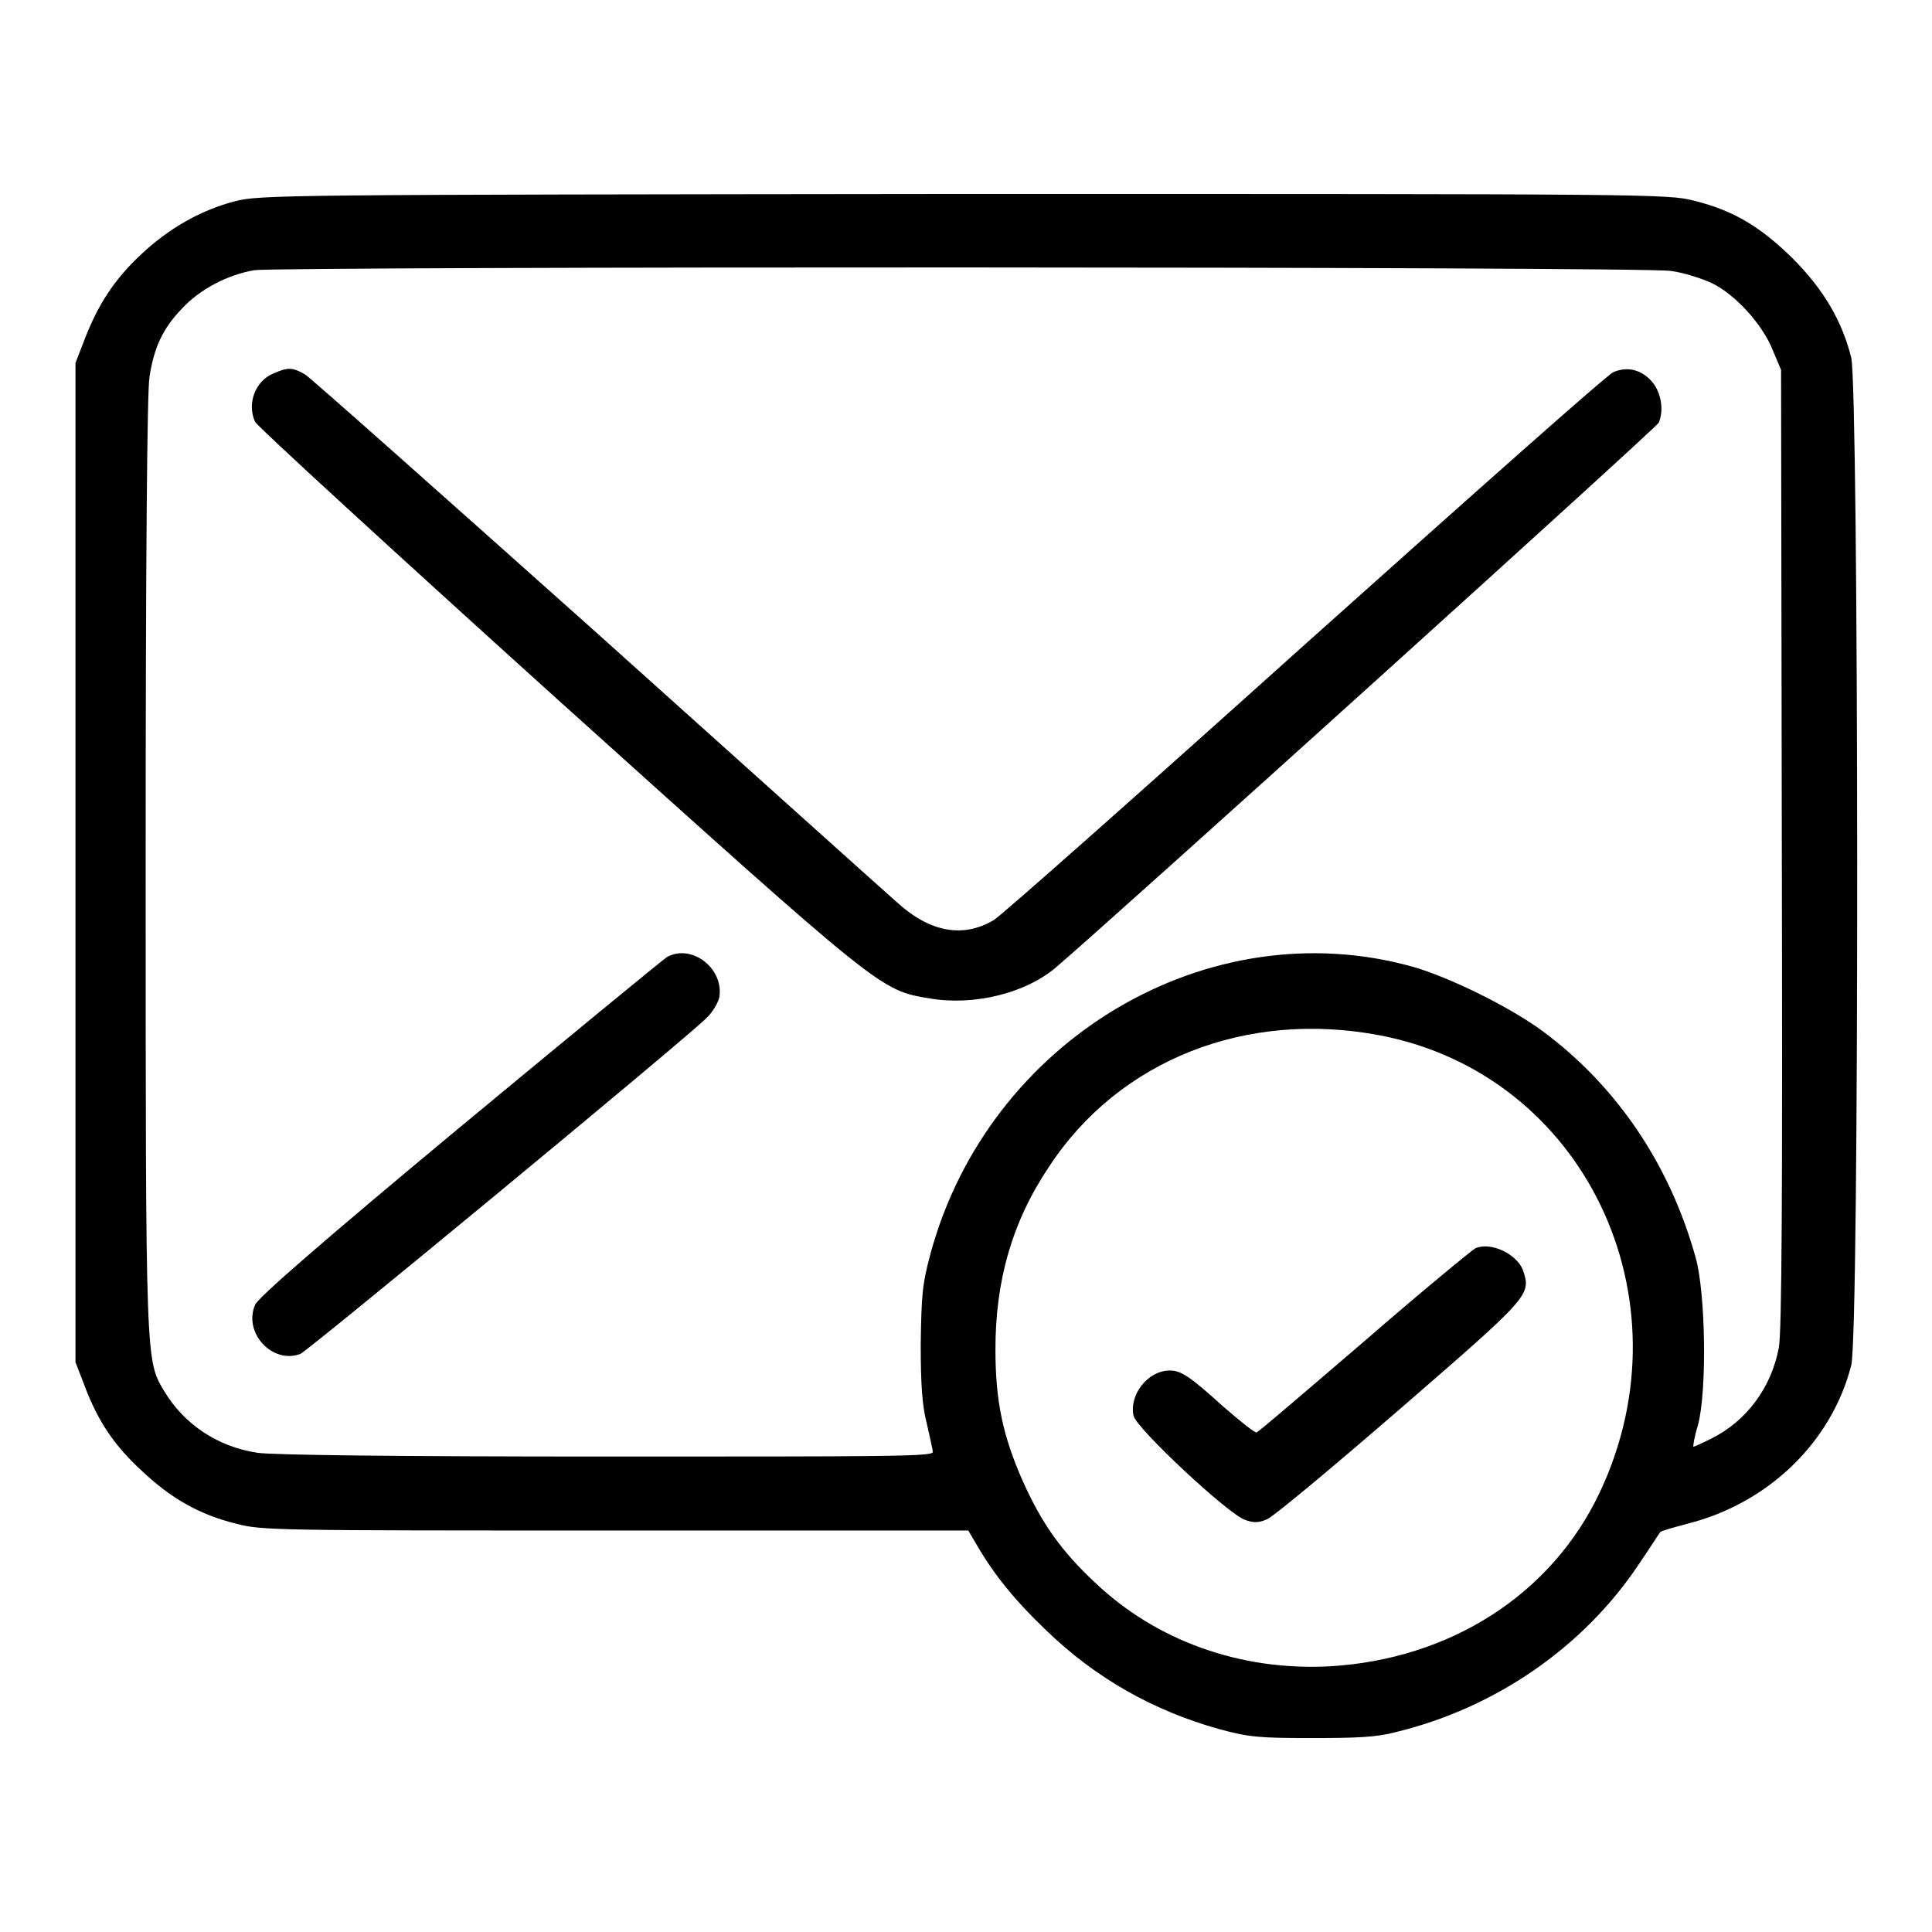 <?xml version="1.0" encoding="utf-8"?>
<!-- Svg Vector Icons : http://www.onlinewebfonts.com/icon -->
<!DOCTYPE svg PUBLIC "-//W3C//DTD SVG 1.1//EN" "http://www.w3.org/Graphics/SVG/1.1/DTD/svg11.dtd">
<svg version="1.1" xmlns="http://www.w3.org/2000/svg" xmlns:xlink="http://www.w3.org/1999/xlink" x="0px" y="0px" viewBox="0 0 256 256" enable-background="new 0 0 256 256" xml:space="preserve">
<g><g><g><path fill="#000000" d="M31,26.7c-4.5,1.2-8.7,3.6-12.4,7.1C15.2,37,13,40.3,11.2,45L10,48.1v66.2v66.2l1.2,3.1c1.8,4.8,4,8,7.6,11.3c3.8,3.6,7.6,5.8,12.5,7c3.4,0.9,5.3,0.9,50.3,0.9h46.7l1.3,2.2c2.1,3.6,4.9,7.1,9,11c6.6,6.4,14.3,10.7,22.9,13.1c4,1.1,5.4,1.2,12.3,1.2c6,0,8.6-0.1,11.2-0.8c13.2-3.2,24.9-11.3,32.2-22.3c1.5-2.2,2.7-4.1,2.8-4.2c0-0.1,1.7-0.6,3.6-1.1c10.7-2.7,19.1-10.8,21.7-21c1.1-4.1,1-129,0-133.5c-1.2-4.8-3.6-9-7.8-13.2c-4.3-4.2-7.8-6.3-13-7.6c-3.5-0.9-5.4-0.9-96.8-0.9C37,25.8,34.4,25.8,31,26.7z M221.4,35.9c1.6,0.2,4.1,1,5.4,1.6c3.1,1.5,6.7,5.4,8.1,8.9L236,49l0.1,63.4c0.1,46.2,0,64.2-0.4,66.2c-1,5.3-4.3,9.7-8.9,12c-1.2,0.6-2.3,1.1-2.4,1.1c-0.1,0,0.1-1.3,0.6-2.9c1.2-4.6,1-17.4-0.3-22.1c-3.4-12.3-10.4-22.7-20.2-30c-4.3-3.2-12.4-7.2-17.3-8.6c-27.2-7.6-56.2,9.7-63.9,38c-1.1,4.1-1.2,5.4-1.3,12c0,5.4,0.2,8.2,0.8,10.5c0.4,1.8,0.8,3.5,0.8,3.8c0,0.6-6,0.6-43.2,0.6c-28,0-44.3-0.2-46.3-0.5c-5.3-0.8-9.7-3.8-12.3-8.1c-2.5-4.2-2.5-3.1-2.5-69.8c0-41,0.2-62.6,0.5-64.6c0.6-4,1.8-6.5,4.3-9.1c2.4-2.6,6.1-4.5,9.6-5.1C37.4,35.3,217.7,35.3,221.4,35.9z M182.9,137.2c27,5.2,41.2,34.8,29.1,60.5c-6.4,13.6-19.9,22.2-35.9,23.1c-11.8,0.6-22.9-3.4-31-11.1c-4.5-4.2-7.1-7.9-9.6-13.5c-2.6-5.9-3.6-10.5-3.6-17.4c0-9.1,2.2-16.9,7.1-24.2C148.3,140.4,165.2,133.8,182.9,137.2z"/><path fill="#000000" d="M36.2,49.5c-2.4,1-3.5,4-2.4,6.4c0.3,0.6,18.4,17.2,40.1,36.8c43.1,38.8,42.7,38.5,49.3,39.6c5.9,1,12.7-0.7,16.7-4.1c7.4-6.3,79.7-71.6,79.9-72.2c0.7-1.7,0.3-3.9-0.8-5.3c-1.4-1.7-3.3-2.2-5.2-1.4c-0.8,0.3-19.1,16.6-40.9,36.1c-21.7,19.5-40.2,35.9-41.2,36.5c-4,2.4-8.4,1.7-12.8-2.3c-1.5-1.3-19.5-17.5-39.9-35.8C58.5,65.5,41.2,50.1,40.4,49.6C38.8,48.7,38.2,48.6,36.2,49.5z"/><path fill="#000000" d="M88.4,126.8c-0.5,0.3-12.9,10.5-27.5,22.6c-17.8,14.8-26.8,22.6-27.1,23.5c-1.6,3.7,2.3,7.9,6,6.5c1-0.4,50.4-41.2,53.7-44.4c0.8-0.7,1.6-2,1.8-2.8C96,128.4,91.7,125,88.4,126.8z"/><path fill="#000000" d="M195.5,165.4c-0.4,0.2-7.1,5.7-14.7,12.3c-7.7,6.6-14.1,12.1-14.3,12.1c-0.2,0.1-2.2-1.5-4.5-3.5c-4.3-3.9-5.5-4.7-7-4.7c-2.9,0-5.4,3.2-4.8,6c0.4,1.7,12.6,13.1,14.8,13.8c1.1,0.4,1.8,0.4,2.9-0.1c0.8-0.3,8.7-6.9,17.6-14.6c17.3-15,17.4-15.1,16.3-18.4C201,166.2,197.6,164.5,195.5,165.4z"/></g></g></g>
</svg>